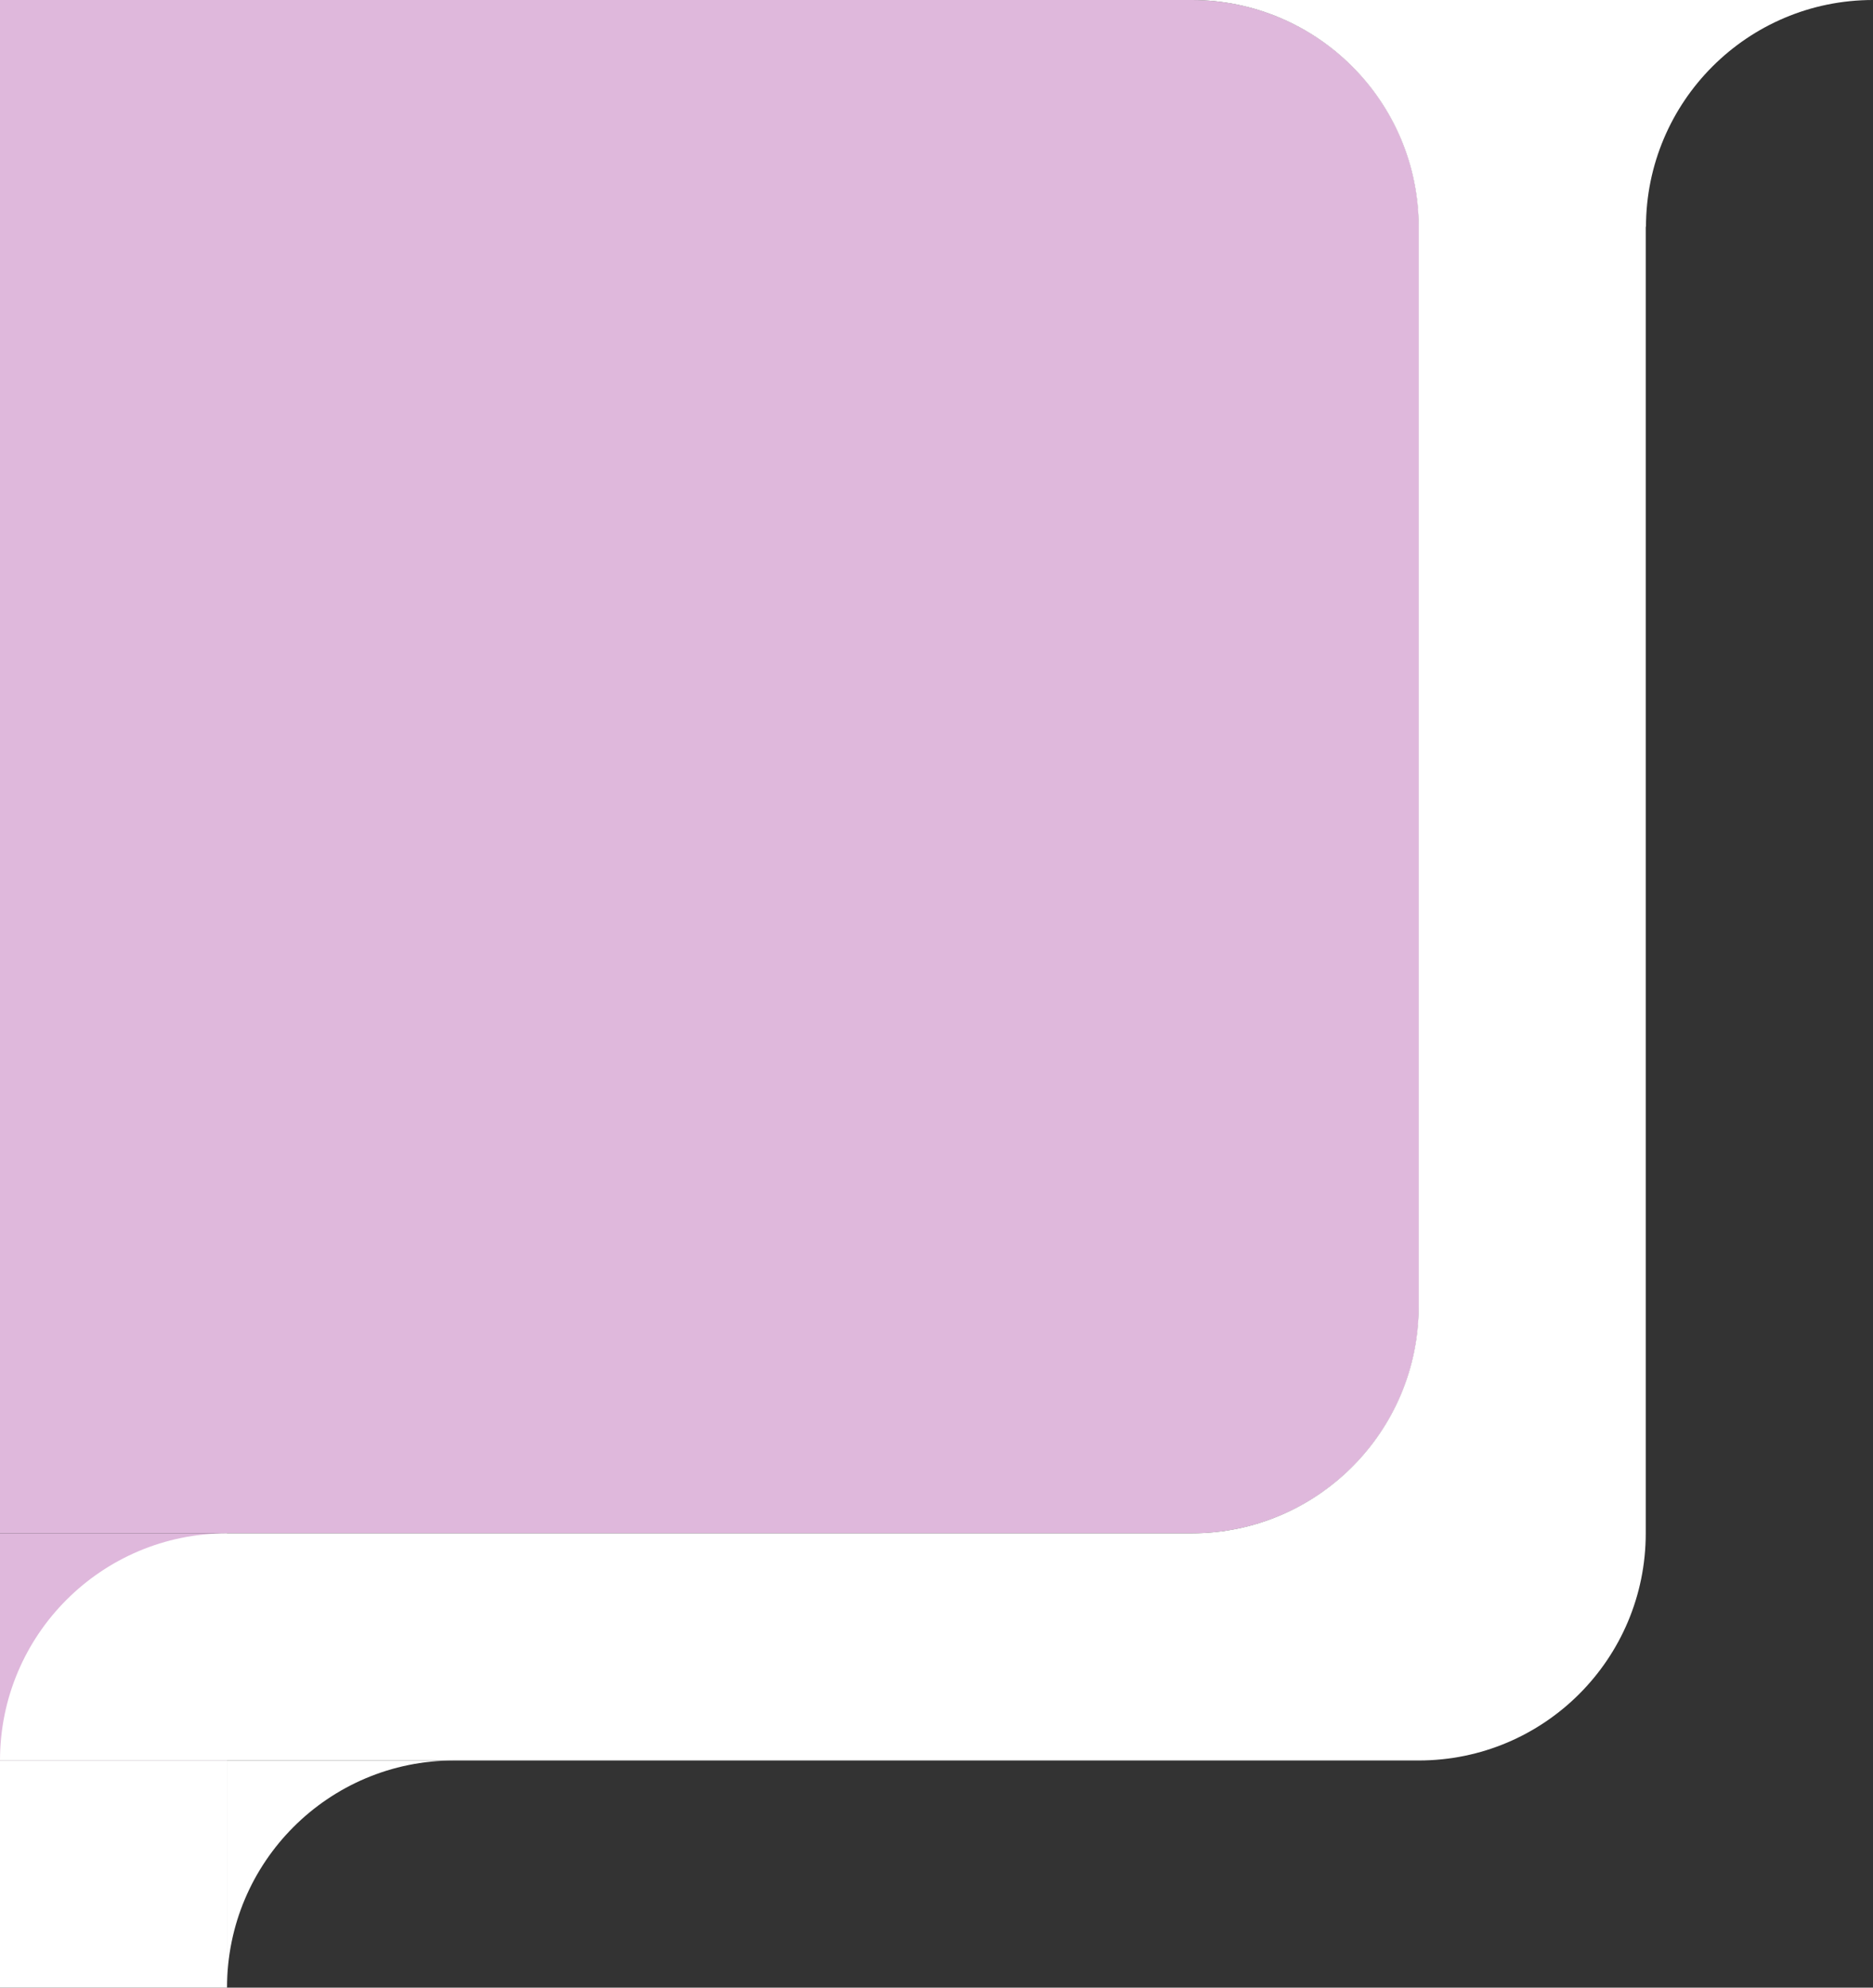 <svg width="165" height="175" viewBox="0 0 165 175" fill="none" xmlns="http://www.w3.org/2000/svg">
<rect x="0" y="0" width="165" height="175" fill="#333333" stroke="none"/>
<g clip-path="url(#clip0_171_4227)">
<path d="M0 0H105C116.05 0 125 8.95 125 20V115C125 126.05 116.05 135 105 135H0V0Z" fill="#DFB8DC"/>
<path d="M20 155H0V135H20V155Z" fill="#DFB8DC"/>
<path fill-rule="evenodd" clip-rule="evenodd" d="M165 0H131.61L145 20C145 8.95 153.95 0 165 0Z" fill="white"/>
<path d="M124.98 20V115C124.98 126.05 116.03 135 104.98 135H20C8.95 135 0 143.95 0 155H124.98C136.03 155 144.98 146.05 144.98 135V20C144.98 12.72 143.01 5.89 139.6 0H104.98C116.03 0 124.98 8.95 124.98 20Z" fill="white"/>
<path fill-rule="evenodd" clip-rule="evenodd" d="M40 155H20V175C20 163.95 28.95 155 40 155Z" fill="white"/>
<path d="M20 155H0V175H20V155Z" fill="white"/>
</g>
<defs>
<clipPath id="clip0_171_4227">
<rect width="165" height="175" fill="white"/>
</clipPath>
</defs>
</svg>
